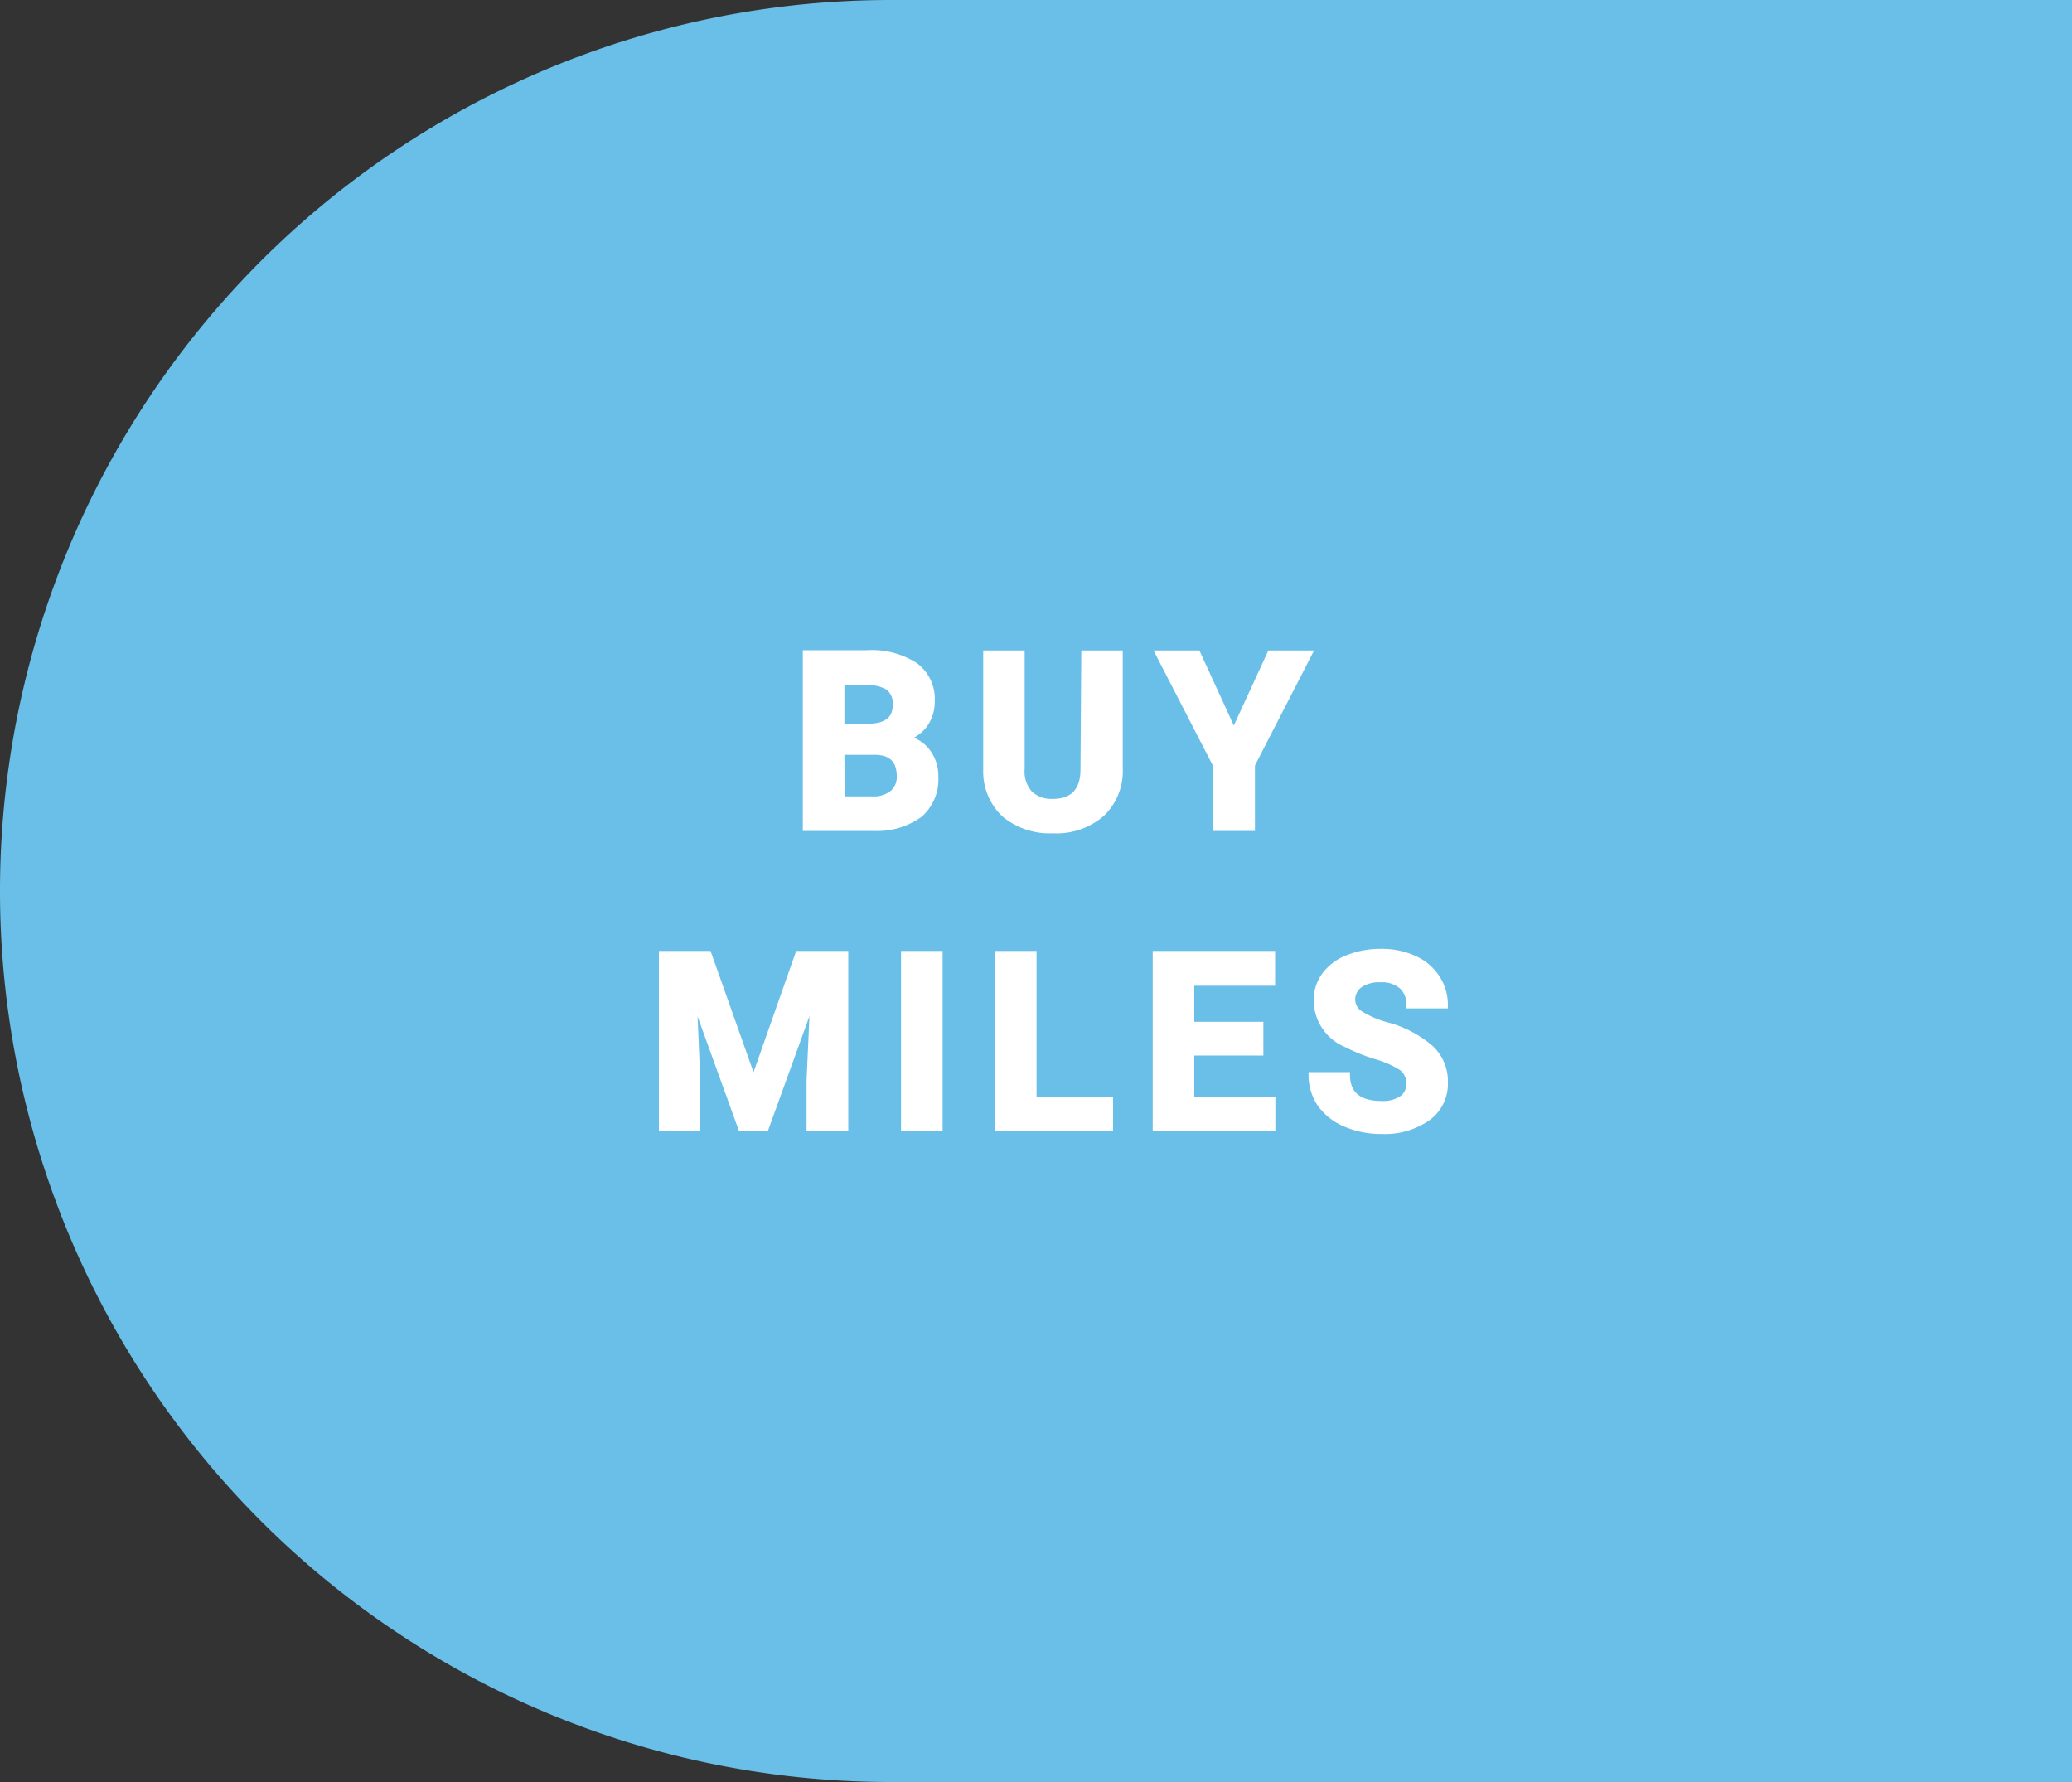 <svg xmlns="http://www.w3.org/2000/svg" width="150" height="129" viewBox="0 0 150 129"><rect x="0" y="0" width="150" height="129" fill="#333333" stroke="none"/><defs><style>.cls-1{fill:#6abfe8;}.cls-2{fill:#fff;}</style></defs><g id="Ebene_3" data-name="Ebene 3"><path class="cls-1" d="M150,0H64.5A64.5,64.5,0,0,0,0,64.5H0A64.5,64.5,0,0,0,64.5,129H150Z"/><path class="cls-2" d="M67.93,56.23a3.09,3.09,0,0,0-.61-1.93,2.79,2.79,0,0,0-1.16-.9,2.77,2.77,0,0,0,1-.89,3.05,3.05,0,0,0,.51-1.75A3.21,3.21,0,0,0,66.37,48a6,6,0,0,0-3.62-.93H58.12V60.15h5.12a5.53,5.53,0,0,0,3.45-1A3.57,3.57,0,0,0,67.93,56.23Zm-6.8-1.59h2.19c1.09,0,1.6.51,1.6,1.56a1.3,1.3,0,0,1-.45,1.06,2,2,0,0,1-1.31.39h-2Zm1.73-2.25H61.13V49.61h1.62a2.5,2.5,0,0,1,1.46.33A1.28,1.28,0,0,1,64.63,51C64.63,51.6,64.45,52.37,62.86,52.39Z"/><path class="cls-2" d="M78.22,55.71c0,1.43-.69,2.12-2,2.12a2.11,2.11,0,0,1-1.51-.52,2.21,2.21,0,0,1-.53-1.66V47.09h-3v8.64a4.44,4.44,0,0,0,1.39,3.37,5.32,5.32,0,0,0,3.66,1.22,5.2,5.2,0,0,0,3.68-1.26,4.47,4.47,0,0,0,1.37-3.43V47.09h-3Z"/><polygon class="cls-2" points="87.8 60.15 90.85 60.15 90.85 55.41 95.13 47.09 91.82 47.09 89.32 52.52 86.83 47.09 83.51 47.09 87.8 55.41 87.8 60.15"/><polygon class="cls-2" points="54.55 77.62 51.44 68.84 47.7 68.84 47.7 81.9 50.7 81.9 50.7 78.23 50.5 73.58 53.51 81.9 55.58 81.9 58.6 73.56 58.39 78.24 58.39 81.9 61.41 81.9 61.41 68.84 57.64 68.84 54.55 77.62"/><rect class="cls-2" x="65.23" y="68.84" width="3.01" height="13.05"/><polygon class="cls-2" points="75.04 68.84 72.03 68.84 72.03 81.9 80.58 81.9 80.58 79.4 75.04 79.4 75.04 68.84"/><polygon class="cls-2" points="86.46 76.41 91.46 76.41 91.46 73.97 86.46 73.97 86.46 71.36 92.31 71.36 92.31 68.84 83.45 68.84 83.45 81.9 92.33 81.9 92.33 79.4 86.46 79.4 86.46 76.41"/><path class="cls-2" d="M104.82,73v-.2a3.83,3.83,0,0,0-.62-2.14,4,4,0,0,0-1.73-1.46,5.88,5.88,0,0,0-2.5-.51,6.49,6.49,0,0,0-2.51.47,3.94,3.94,0,0,0-1.74,1.32,3.28,3.28,0,0,0-.62,2,3.7,3.7,0,0,0,2.26,3.31,14.11,14.11,0,0,0,2.18.88,6.58,6.58,0,0,1,1.82.8,1.15,1.15,0,0,1,.44,1,1,1,0,0,1-.44.89,2.22,2.22,0,0,1-1.33.34c-1.55,0-2.3-.62-2.3-1.89v-.2h-3v.2A4,4,0,0,0,95.37,80a4.45,4.45,0,0,0,1.92,1.54,6.77,6.77,0,0,0,2.74.55,5.66,5.66,0,0,0,3.46-1,3.25,3.25,0,0,0,1.33-2.74,3.49,3.49,0,0,0-1.08-2.61A8.13,8.13,0,0,0,100.42,74a6.82,6.82,0,0,1-1.78-.76,1,1,0,0,1-.53-.86,1.09,1.09,0,0,1,.45-.91,2.26,2.26,0,0,1,1.37-.36,2,2,0,0,1,1.4.43,1.51,1.51,0,0,1,.48,1.2V73Z"/></g></svg>